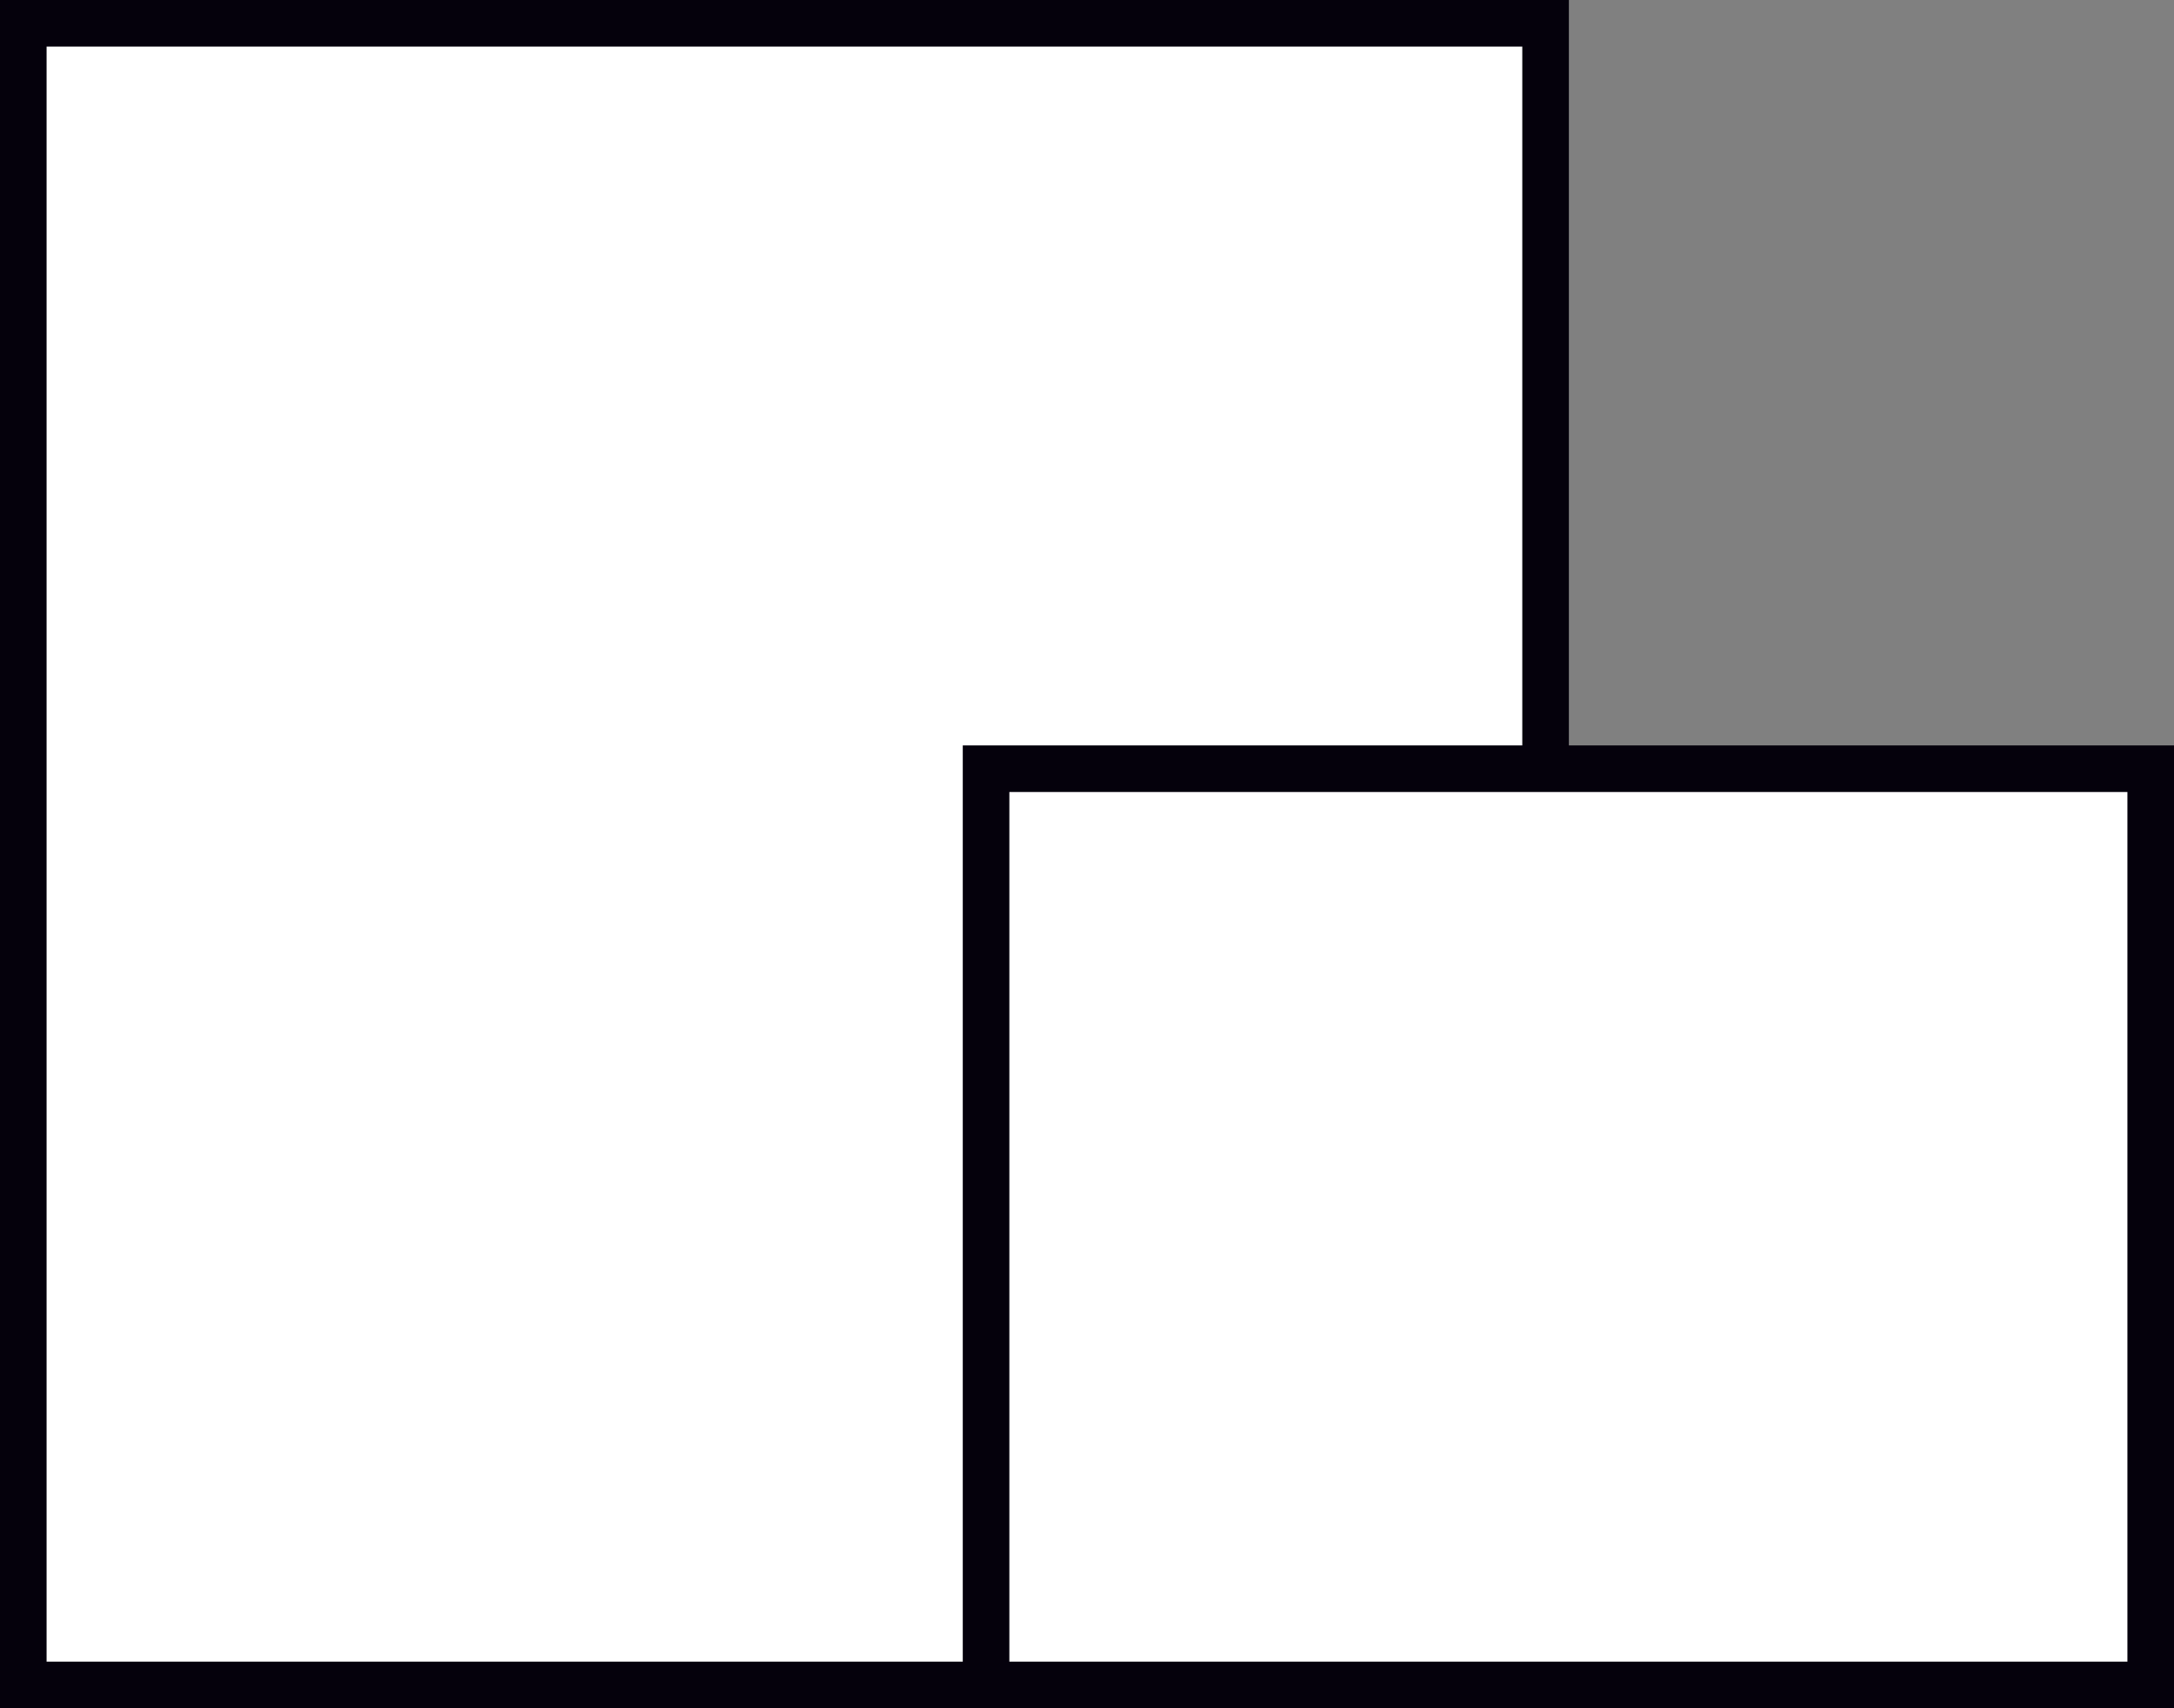 <svg width="70" height="55" viewBox="0 0 70 55" fill="none" xmlns="http://www.w3.org/2000/svg">
<rect x="0" y="0" width="70" height="55" fill="#808080" stroke="none"/>
<rect x="0.75" y="0.75" width="49.016" height="53.5" fill="white" stroke="#05010C" stroke-width="1.5"/>
<rect x="31.75" y="24.75" width="37.5" height="29.5" fill="white" stroke="#05010C" stroke-width="1.5"/>
</svg>
